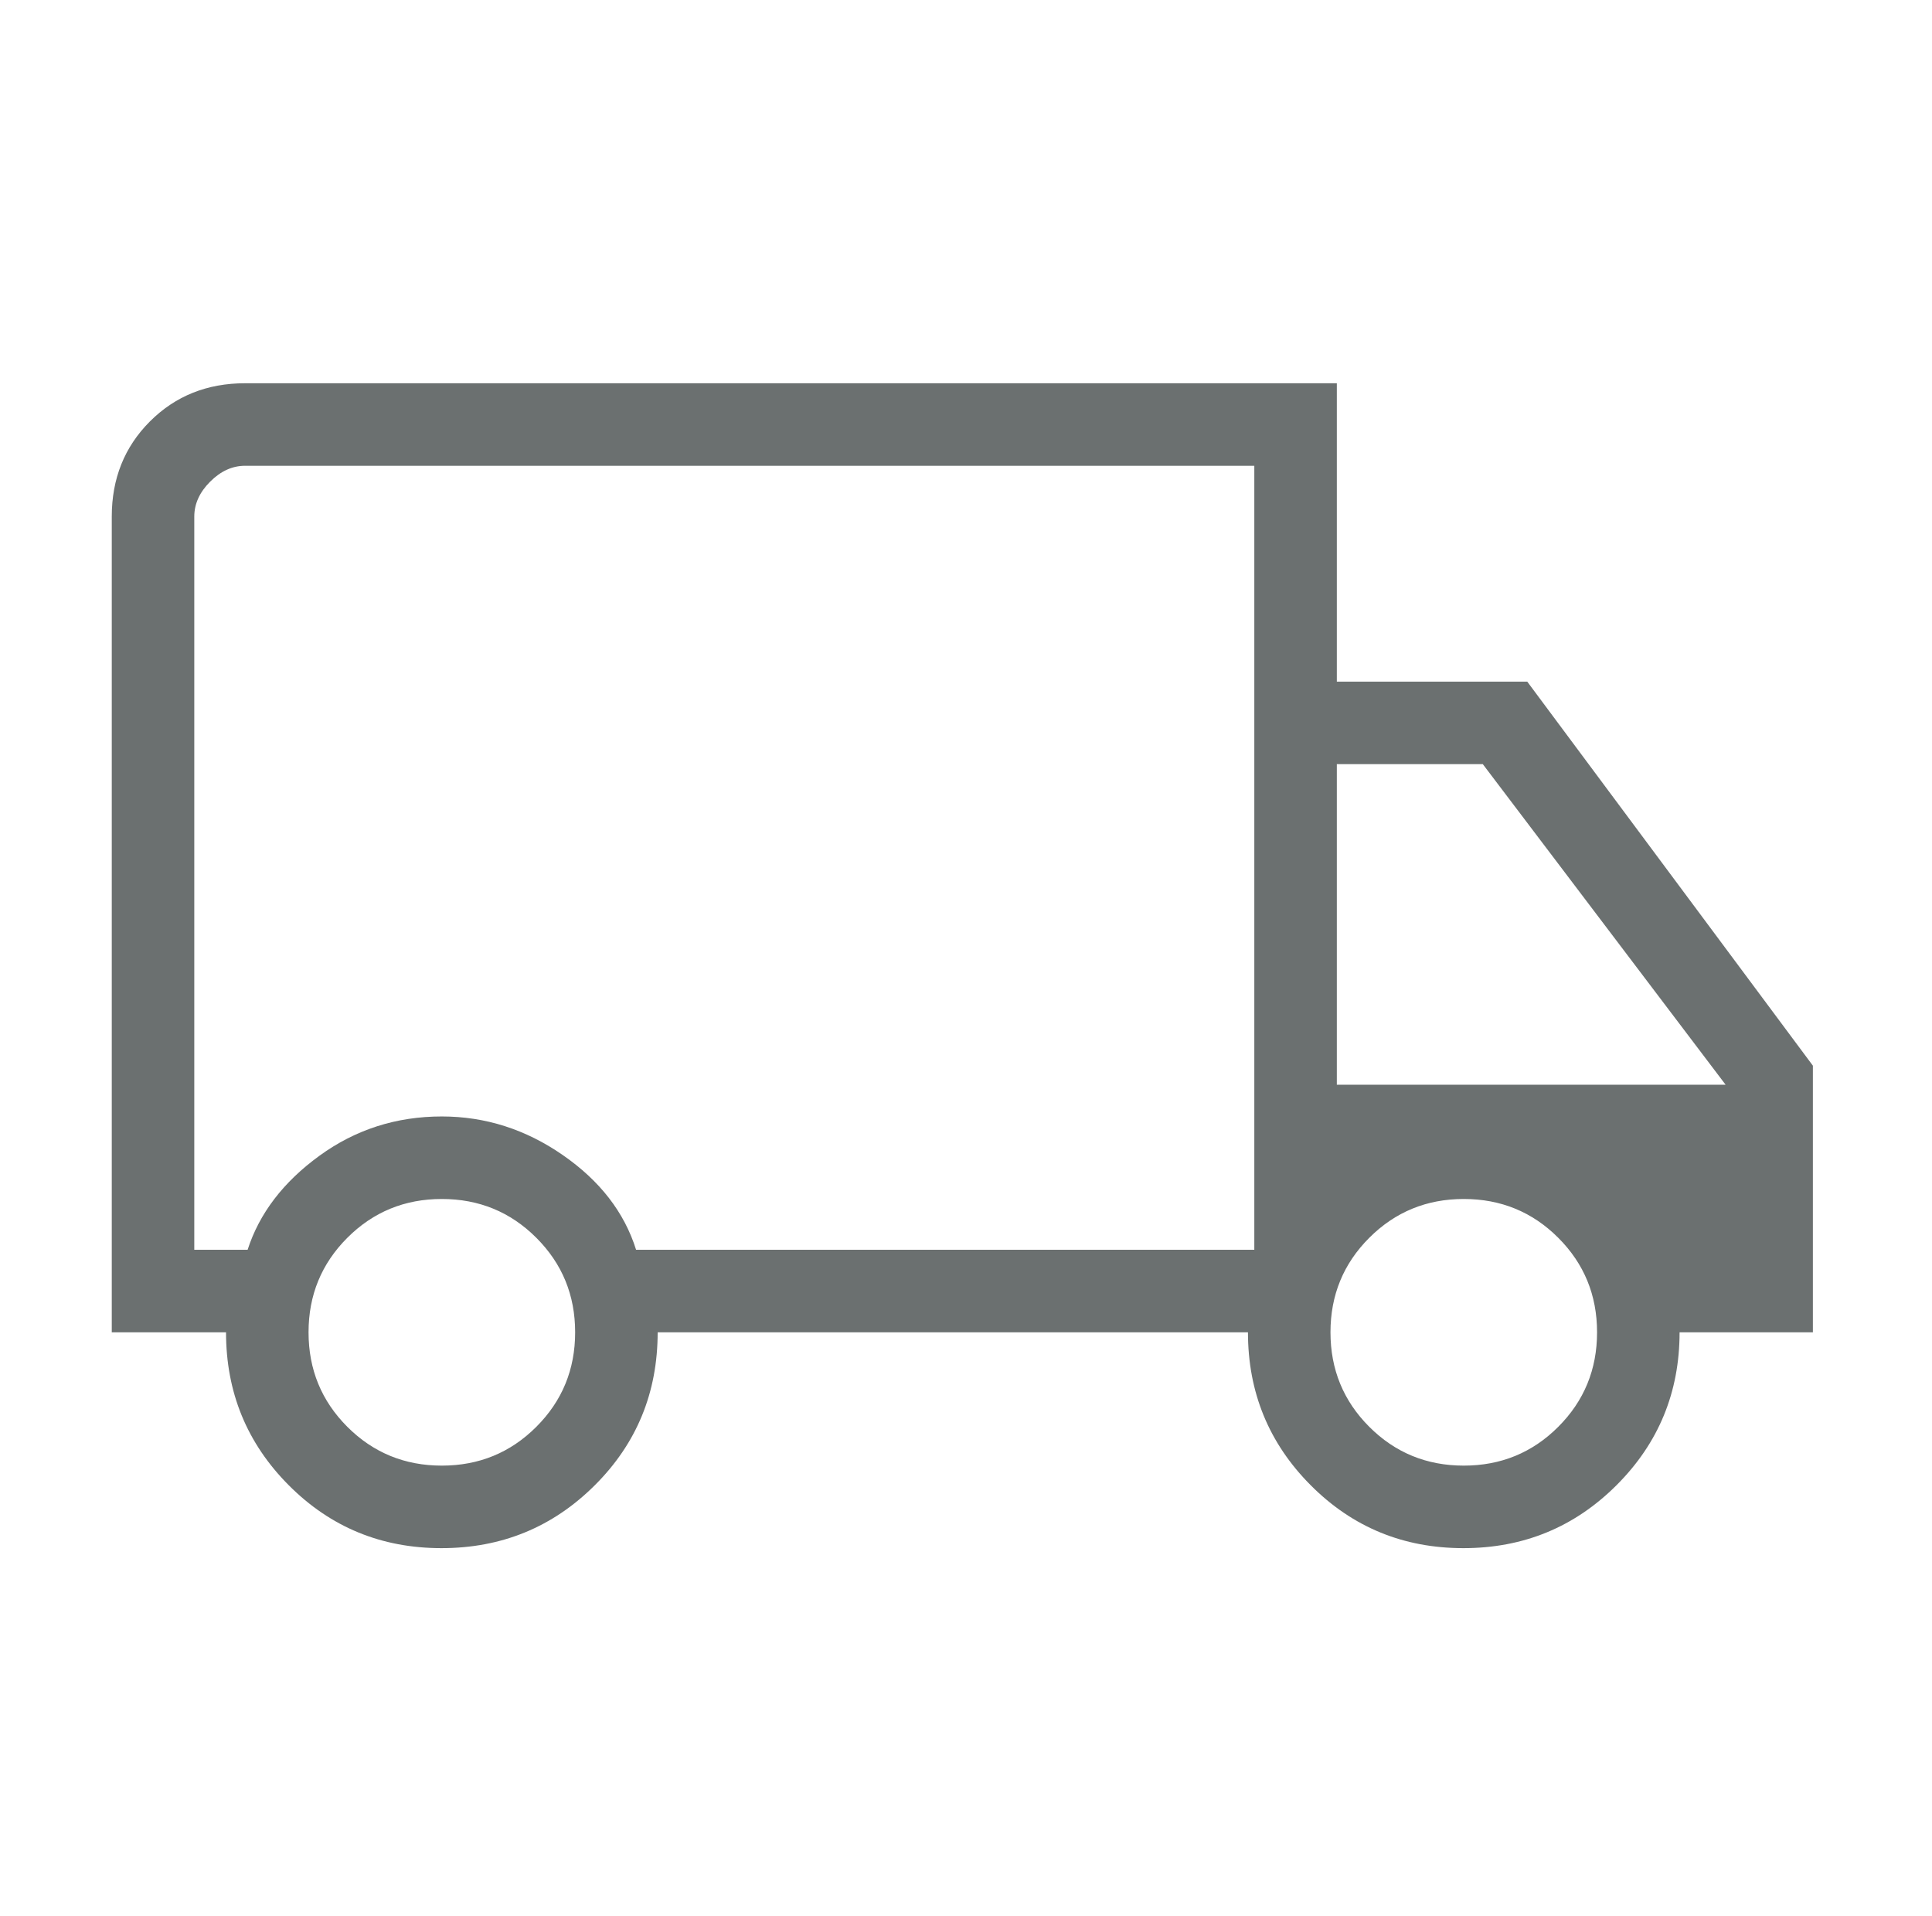 <svg width="121" height="120" viewBox="0 0 121 120" fill="none" xmlns="http://www.w3.org/2000/svg">
<path d="M27.649 96.948C23.888 96.948 20.699 95.634 18.081 93.005C15.465 90.377 14.156 87.186 14.156 83.431H7V32.349C7 29.97 7.797 27.984 9.39 26.39C10.984 24.797 12.97 24 15.349 24H83.725V42.685H95.651L113.54 66.735V83.431H105.191C105.191 87.186 103.875 90.377 101.243 93.005C98.61 95.634 95.413 96.948 91.652 96.948C87.891 96.948 84.702 95.634 82.085 93.005C79.468 90.377 78.159 87.186 78.159 83.431H41.189C41.189 87.208 39.872 90.405 37.239 93.022C34.607 95.639 31.41 96.948 27.649 96.948ZM27.672 91.78C29.997 91.78 31.97 90.97 33.59 89.35C35.211 87.73 36.021 85.757 36.021 83.431C36.021 81.106 35.211 79.133 33.59 77.513C31.97 75.893 29.997 75.083 27.672 75.083C25.346 75.083 23.373 75.893 21.753 77.513C20.134 79.133 19.324 81.106 19.324 83.431C19.324 85.757 20.134 87.73 21.753 89.35C23.373 90.97 25.346 91.78 27.672 91.78ZM12.168 78.263H15.508C16.243 75.984 17.741 74.023 20 72.38C22.259 70.736 24.817 69.915 27.672 69.915C30.395 69.915 32.92 70.72 35.245 72.331C37.571 73.941 39.102 75.918 39.837 78.263H78.557V29.168H15.349C14.554 29.168 13.825 29.499 13.162 30.162C12.499 30.824 12.168 31.553 12.168 32.349V78.263ZM91.676 91.78C94.001 91.78 95.974 90.97 97.593 89.35C99.213 87.73 100.023 85.757 100.023 83.431C100.023 81.106 99.213 79.133 97.593 77.513C95.974 75.893 94.001 75.083 91.676 75.083C89.35 75.083 87.377 75.893 85.757 77.513C84.137 79.133 83.327 81.106 83.327 83.431C83.327 85.757 84.137 87.73 85.757 89.35C87.377 90.97 89.35 91.78 91.676 91.78ZM83.725 67.928H108.074L92.868 47.853H83.725V67.928Z" fill="#6B7070"/>
</svg>
